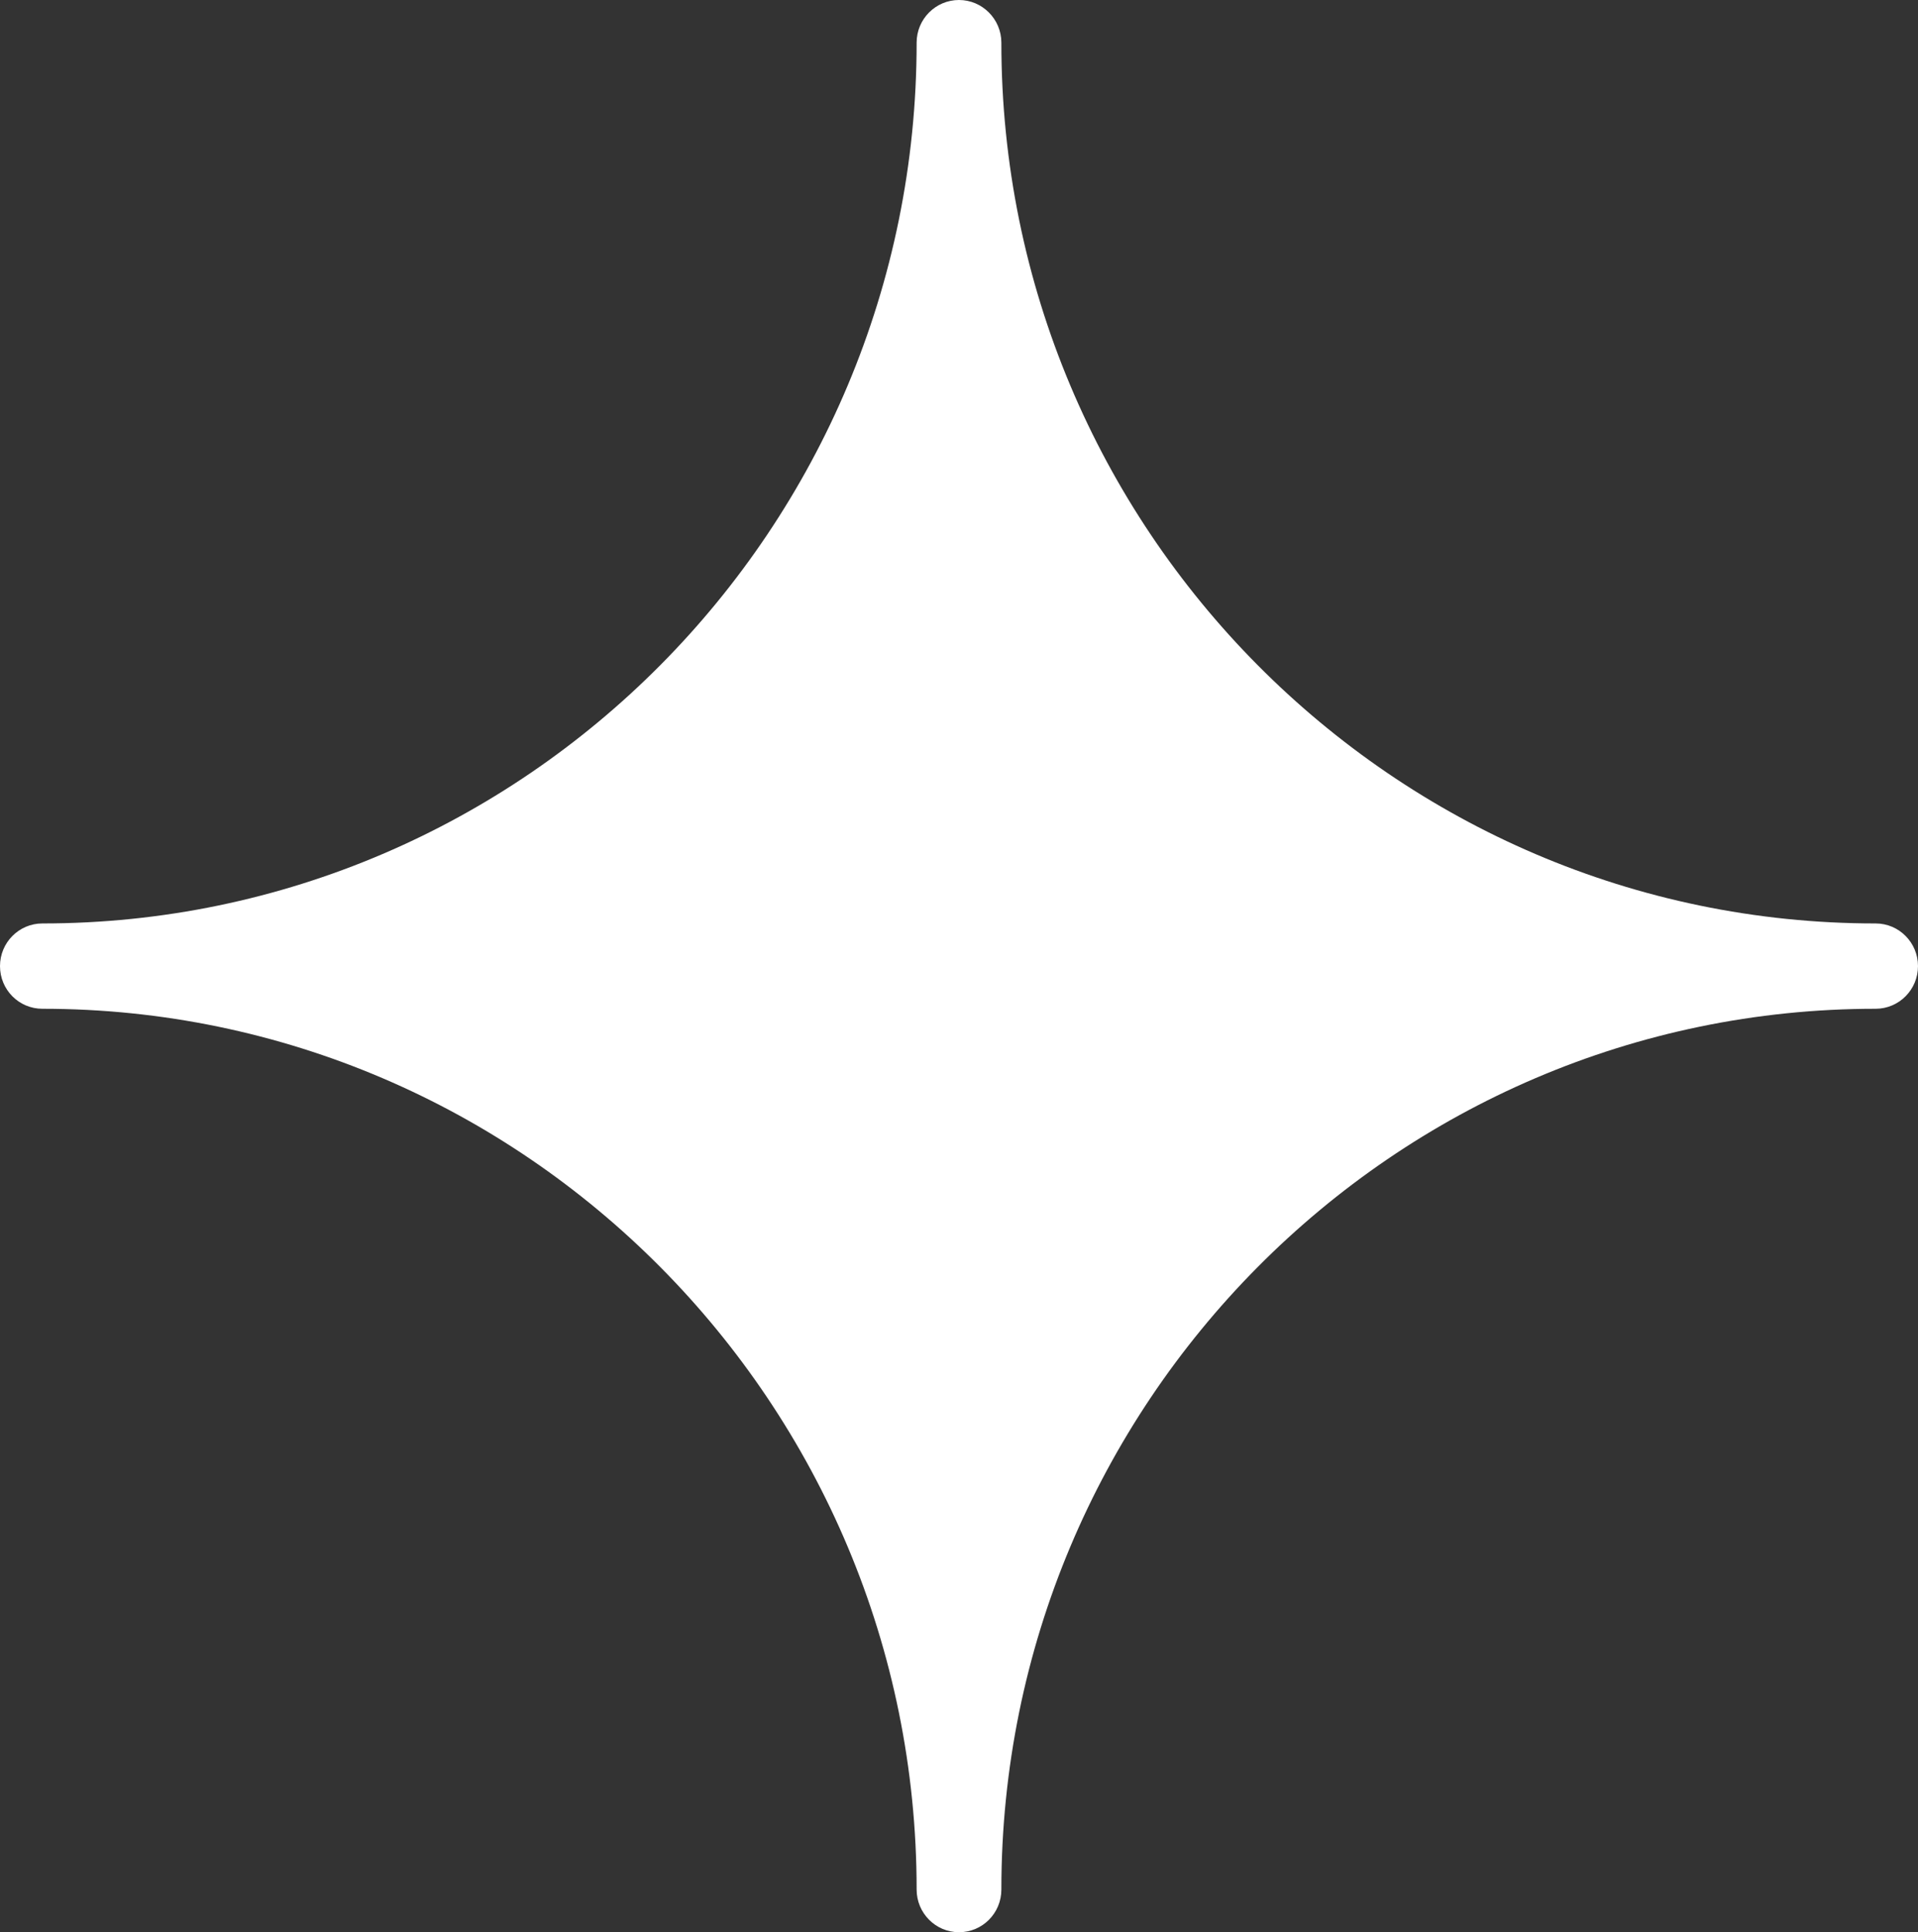 <?xml version="1.0" encoding="UTF-8"?>
<svg id="Layer_2" data-name="Layer 2" xmlns="http://www.w3.org/2000/svg" viewBox="0 0 134 134.98">
  <rect x="0" y="0" width="134" height="134.98" fill="#333333" stroke="none"/>
  <defs>
    <style>
      .cls-1 {
        fill: #ffffff;
      }
    </style>
  </defs>
  <g id="Layer_1-2" data-name="Layer 1">
    <path class="cls-1" d="M2.96,64.51c33.68,0,61.08-27.6,61.08-61.53,0-1.65,1.33-2.98,2.96-2.98s2.96,1.34,2.96,2.98c0,33.93,27.4,61.53,61.08,61.53,1.64,0,2.96,1.34,2.96,2.98s-1.32,2.98-2.96,2.98c-33.68,0-61.08,27.6-61.08,61.53,0,1.65-1.32,2.98-2.96,2.98s-2.96-1.34-2.96-2.98c0-33.93-27.4-61.53-61.08-61.53-1.64,0-2.96-1.33-2.96-2.98s1.33-2.98,2.96-2.98"/>
  </g>
</svg>
